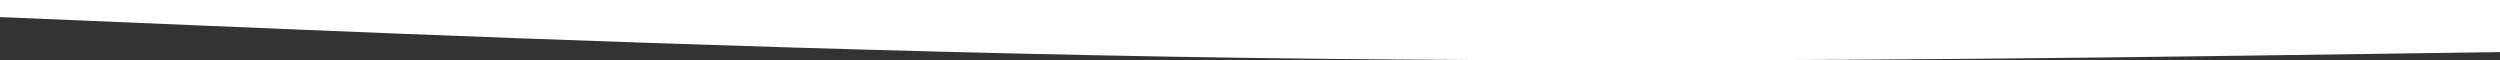 <?xml version="1.0" encoding="UTF-8"?> <svg xmlns="http://www.w3.org/2000/svg" width="1200" height="29" viewBox="0 0 1200 29" fill="none"><rect x="0" y="0" width="1200" height="29" fill="#333333" stroke="none"/> <path fill-rule="evenodd" clip-rule="evenodd" d="M0 8.201L100 12.401C200 16.601 400 25.002 600 27.802C800 30.602 1000 27.802 1100 26.402L1200 25.002V-17H1100C1000 -17 800 -17 600 -17C400 -17 200 -17 100 -17H0V8.201Z" fill="white"></path> </svg> 